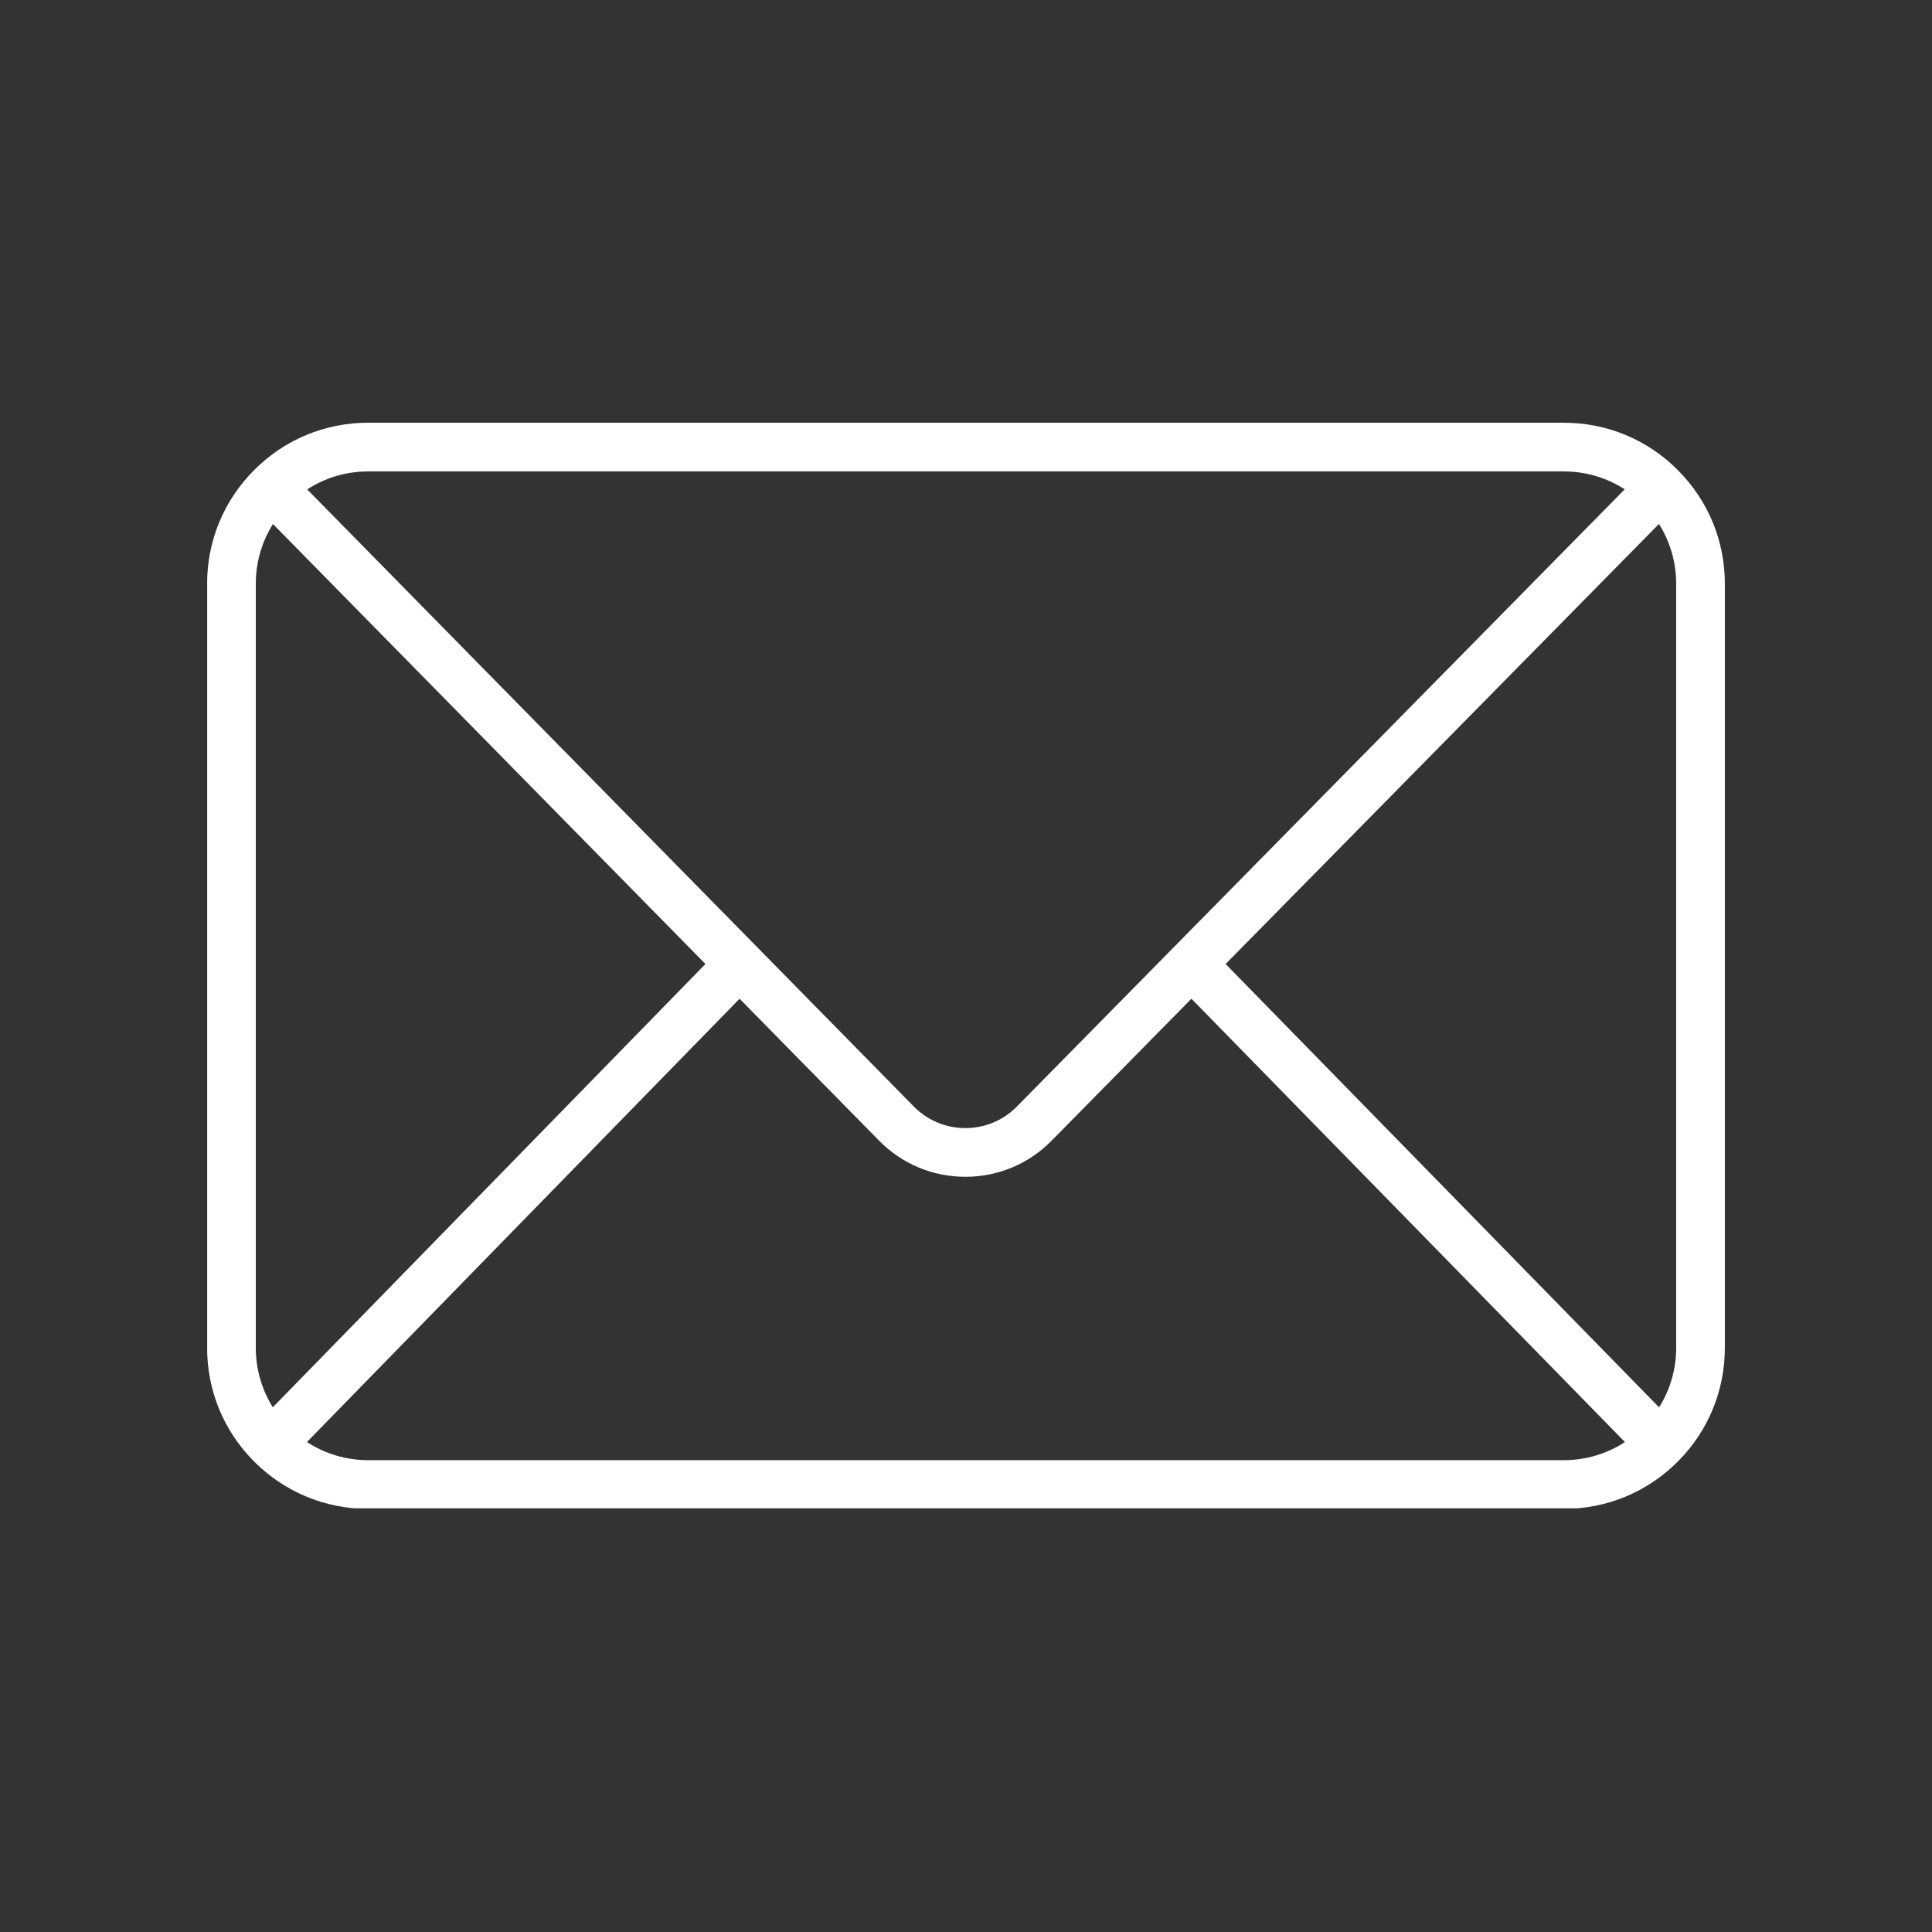 <svg version="1.0" preserveAspectRatio="xMidYMid meet" height="500" viewBox="0 0 375 375" zoomAndPan="magnify" width="500" xmlns:xlink="http://www.w3.org/1999/xlink" xmlns="http://www.w3.org/2000/svg"><rect x="0" y="0" width="375" height="375" fill="#333333" stroke="none"/><defs><clipPath id="0d768ecf47"><path clip-rule="nonzero" d="M 40.215 82.008 L 334.965 82.008 L 334.965 292.758 L 40.215 292.758 Z M 40.215 82.008"></path></clipPath></defs><g clip-path="url(#0d768ecf47)"><path fill-rule="nonzero" fill-opacity="1" d="M 71.469 283.418 C 67.18 283.418 63.086 282.184 59.578 279.895 L 143.551 193.855 L 170.613 221.383 C 175.066 225.914 181.016 228.41 187.371 228.414 C 187.375 228.414 187.375 228.414 187.375 228.414 C 193.723 228.414 199.672 225.922 204.125 221.395 L 231.258 193.852 L 315.402 279.906 C 311.902 282.188 307.812 283.418 303.527 283.418 Z M 52.953 273.152 C 50.809 269.723 49.652 265.754 49.652 261.609 L 49.652 113.312 C 49.652 109.141 50.812 105.148 52.984 101.715 L 136.926 187.113 Z M 71.469 91.504 L 303.527 91.504 C 307.793 91.504 311.867 92.719 315.355 94.98 L 227.902 183.785 L 197.391 214.762 C 194.73 217.469 191.172 218.961 187.375 218.961 C 183.574 218.961 180.016 217.465 177.352 214.758 L 146.91 183.789 L 59.625 94.992 C 63.121 92.719 67.195 91.504 71.469 91.504 Z M 237.891 187.113 L 322 101.699 C 324.176 105.145 325.344 109.137 325.344 113.312 L 325.344 261.609 C 325.344 265.758 324.184 269.73 322.027 273.164 Z M 325.703 91.289 C 325.703 91.289 325.703 91.285 325.703 91.285 C 325.703 91.285 325.703 91.285 325.699 91.285 C 325.699 91.281 325.699 91.281 325.695 91.277 C 325.695 91.277 325.691 91.273 325.691 91.27 C 319.785 85.328 311.914 82.051 303.527 82.051 L 71.469 82.051 C 63.07 82.051 55.191 85.332 49.281 91.293 C 49.277 91.297 49.277 91.301 49.273 91.301 C 43.426 97.18 40.199 104.996 40.199 113.312 L 40.199 261.609 C 40.199 269.91 43.414 277.719 49.25 283.602 C 49.262 283.613 49.277 283.629 49.293 283.645 C 49.297 283.648 49.301 283.652 49.305 283.656 C 49.305 283.66 49.312 283.664 49.316 283.668 C 55.23 289.598 63.09 292.871 71.469 292.871 L 303.527 292.871 C 311.91 292.871 319.773 289.598 325.676 283.668 C 325.676 283.664 325.68 283.664 325.684 283.66 C 325.688 283.66 325.688 283.656 325.691 283.656 C 325.703 283.641 325.719 283.629 325.734 283.613 C 331.578 277.723 334.793 269.91 334.793 261.609 L 334.793 113.312 C 334.793 104.992 331.566 97.172 325.703 91.289" fill="#ffffff"></path></g></svg>
